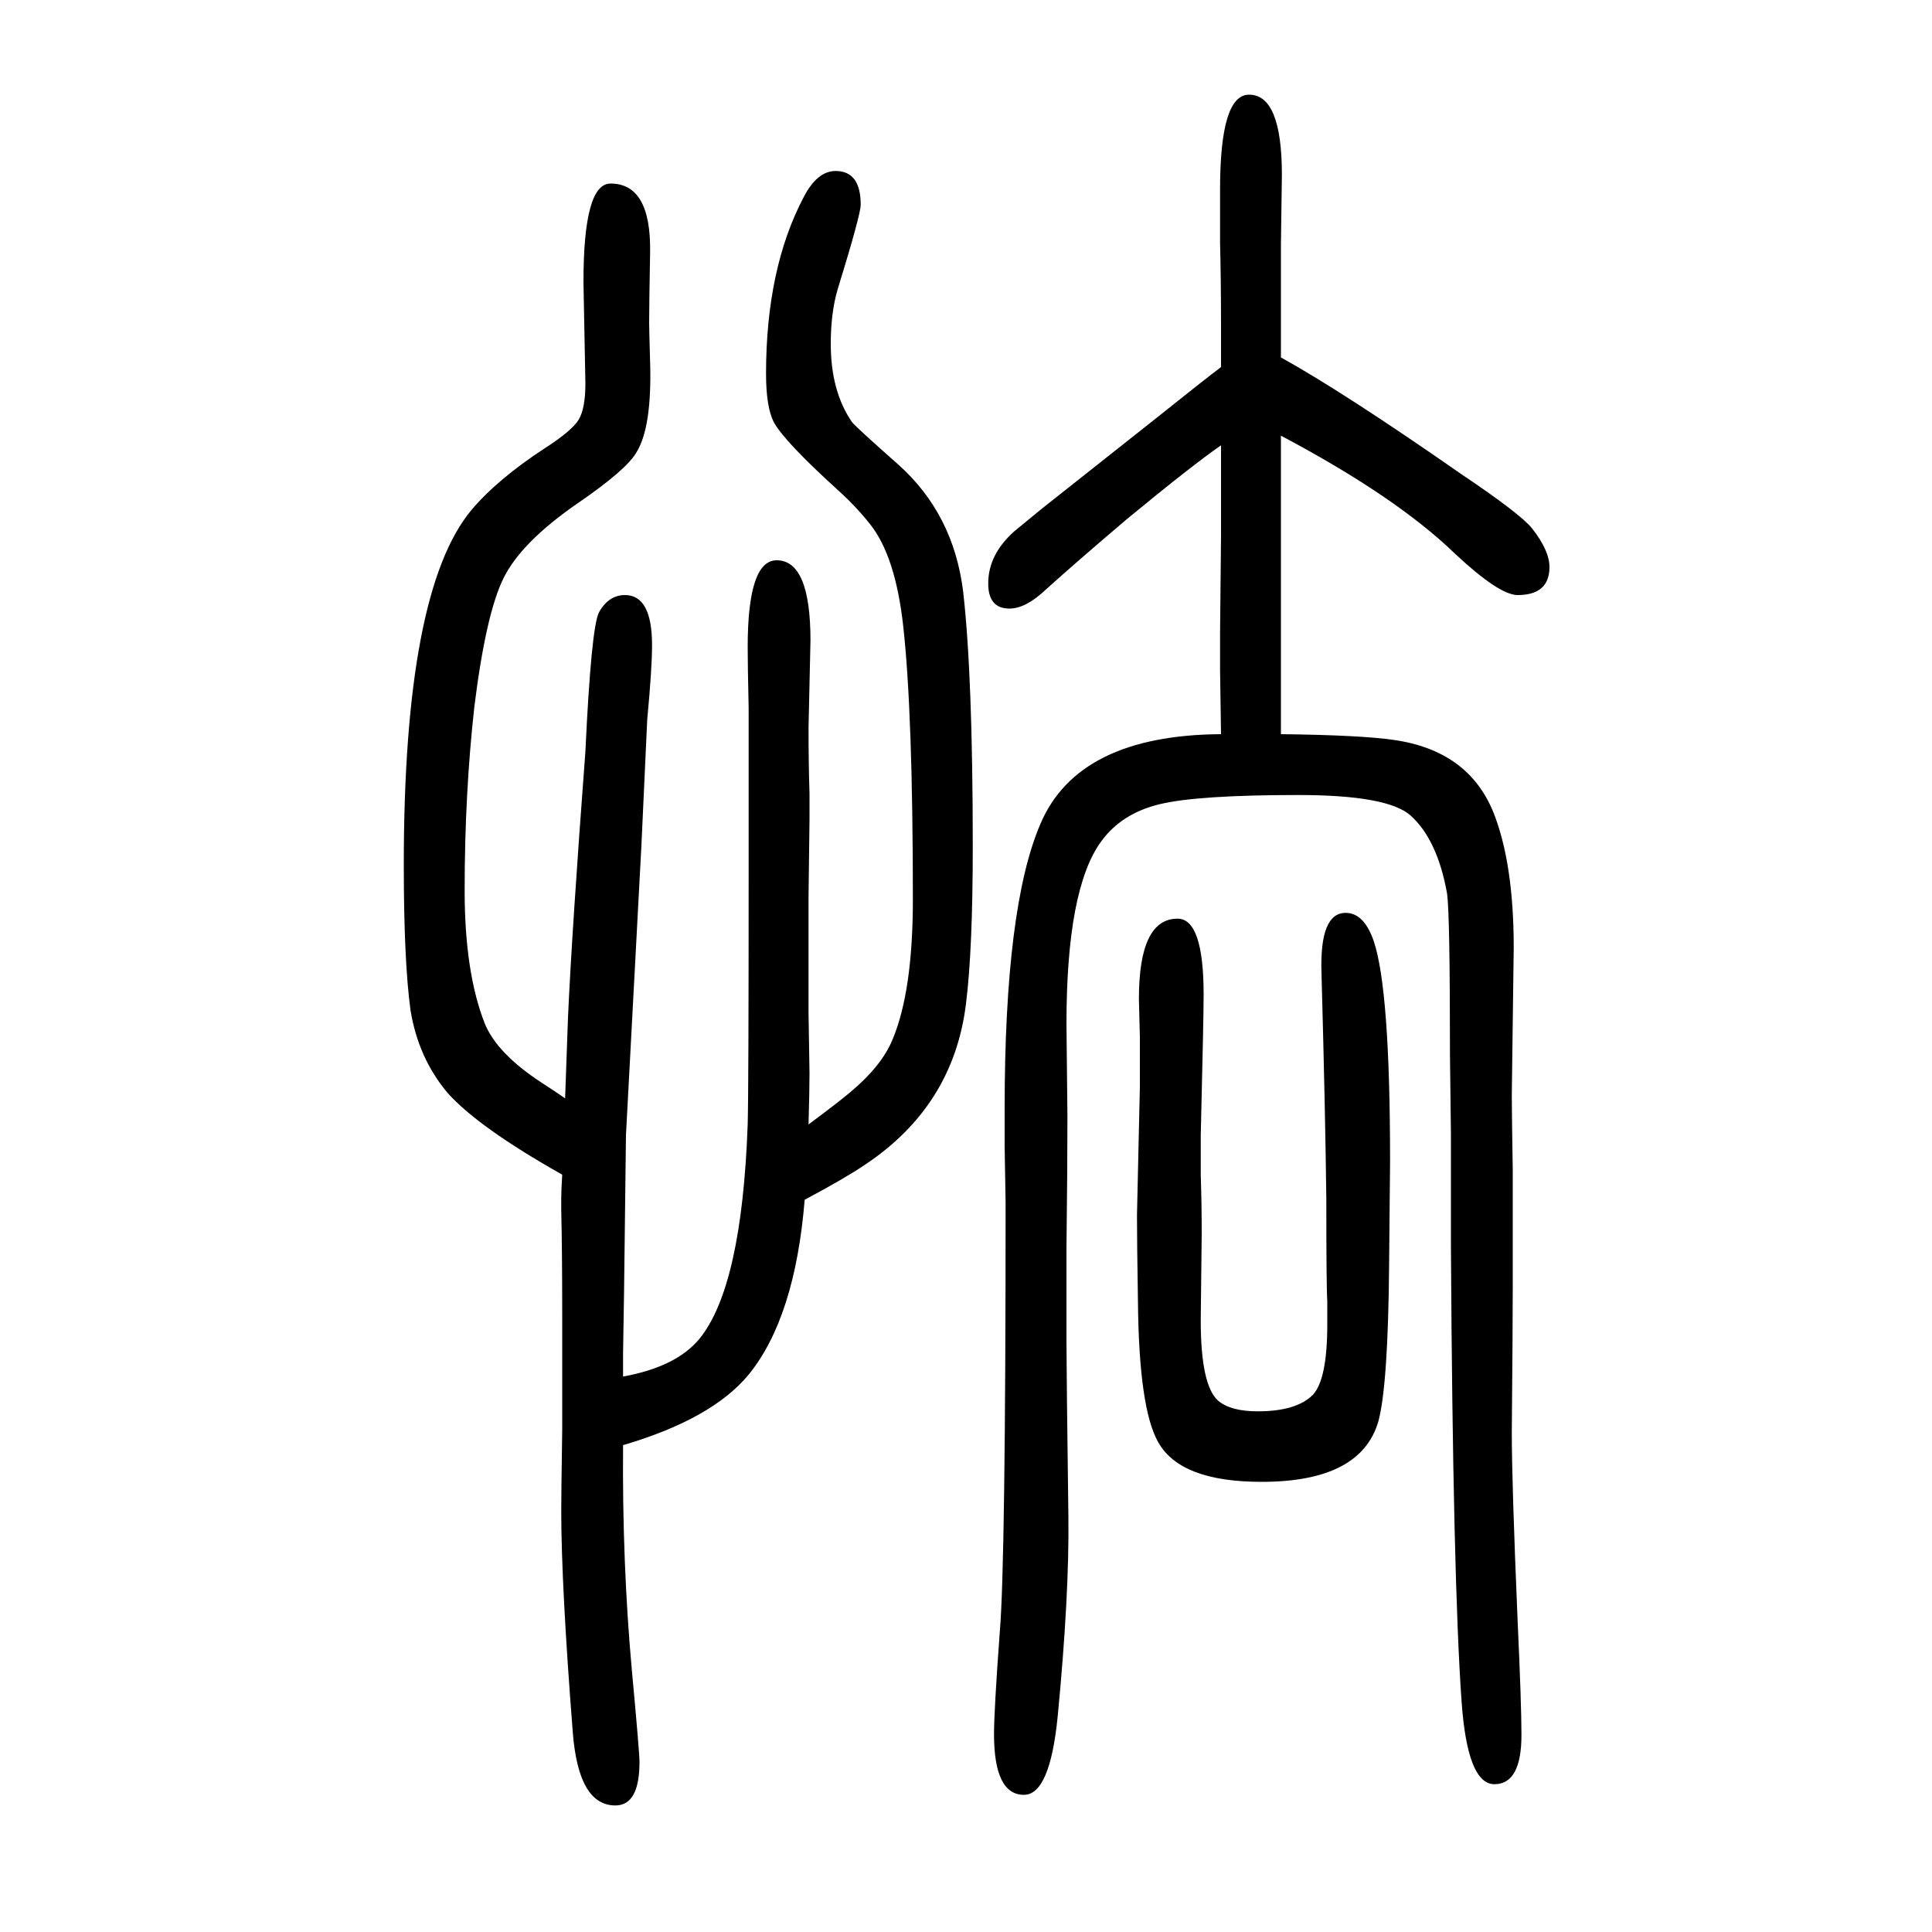 <svg xmlns="http://www.w3.org/2000/svg" xmlns:xlink="http://www.w3.org/1999/xlink" height="100" width="100" version="1.1"><path d="M1326 1280q65 -36 187 -121q61 -41 73 -56q18 -23 18 -40q0 -29 -33 -29q-19 0 -65 43q-61 59 -180 122v-80v-36v-80v-35v-78q83 -1 117 -6q77 -11 103 -75q21 -53 21 -140l-2 -153q0 -16 1 -78v-120q0 -42 -1 -151q0 -52 6 -194q4 -87 4 -119q0 -51 -28 -51t-34 86
q-9 127 -11 470v116l-1 83q0 146 -3 167q-10 56 -38 81q-24 21 -116 21q-104 0 -143.5 -9.5t-60.5 -38.5q-36 -49 -36 -189l1 -95q0 -57 -1 -137v-97q0 -28 2 -181q1 -81 -11 -206q-8 -82 -35 -82q-31 0 -31 63q0 24 6 106q6 71 6 444l-1 58v39q0 209 37 295q39 92 187 93
l-1 67v37l1 101v94q-29 -20 -97 -76q-53 -45 -84 -73q-21 -20 -38 -20q-22 0 -22 26q0 30 27 54l28 23l120 95q50 40 66 52v24v17q0 50 -1 88v55q0 98 30 98q34 0 34 -83l-1 -73v-85v-31zM645 154q-1 -121 9 -232q8 -86 8 -96q0 -45 -25 -45q-38 0 -44 75q-12 153 -12 230
q0 17 1 84v120q0 65 -1 107v13q0 7 1 24q-87 49 -119 85q-30 36 -38 85q-7 51 -7 151q0 283 70 367q27 32 76 64q28 18 35 29.5t7 37.5l-2 105q0 102 28 102q42 0 41 -71q-1 -55 -1 -73q0 -7 1 -41q2 -67 -14 -93q-10 -18 -61 -53q-58 -40 -76.5 -77t-30.5 -134
q-10 -90 -10 -190q0 -85 21 -138q13 -31 59 -61q14 -9 24 -16q2 58 3 84q4 89 18 275q6 128 14 144q10 18 27 18q28 0 28 -52q0 -24 -5 -77l-6 -130l-16 -300l-2 -164l-1 -61v-25q55 10 79 39q44 54 50 222q1 33 1 264v68v99q-1 46 -1 63q0 90 30 90q35 0 35 -83l-2 -90
q0 -39 1 -68v-28l-1 -79v-121l1 -62q0 -17 -1 -53q31 23 44 34q32 27 43 54q21 50 21 145q0 193 -10 283q-8 72 -34 105q-15 19 -34 36q-55 50 -66 70q-8 16 -8 50q0 109 39 183q14 27 33 27q26 0 26 -35q0 -10 -24 -88q-7 -24 -7 -56q0 -49 22 -81q5 -6 48 -44
q57 -51 67 -131q10 -87 10 -264q0 -107 -7 -163q-13 -106 -105 -167q-19 -13 -62 -36q-10 -122 -58 -181q-38 -46 -130 -73zM1219 699q27 0 27 -79q0 -22 -3 -146v-40q1 -31 1 -61l-1 -90q0 -67 18 -83q13 -11 41 -11q40 0 57 17q15 16 15 73v24q-1 14 -1 106q-1 88 -5 234
q-2 62 25 62q19 0 29 -29q17 -50 17 -228l-1 -107q-1 -124 -11 -162q-18 -63 -121 -63q-84 0 -107 41q-20 35 -21 146q-1 61 -1 89q0 2 3 133v51l-1 40q0 83 40 83z" style="" transform="scale(0.05 -0.05) translate(0 -1650)"/></svg>